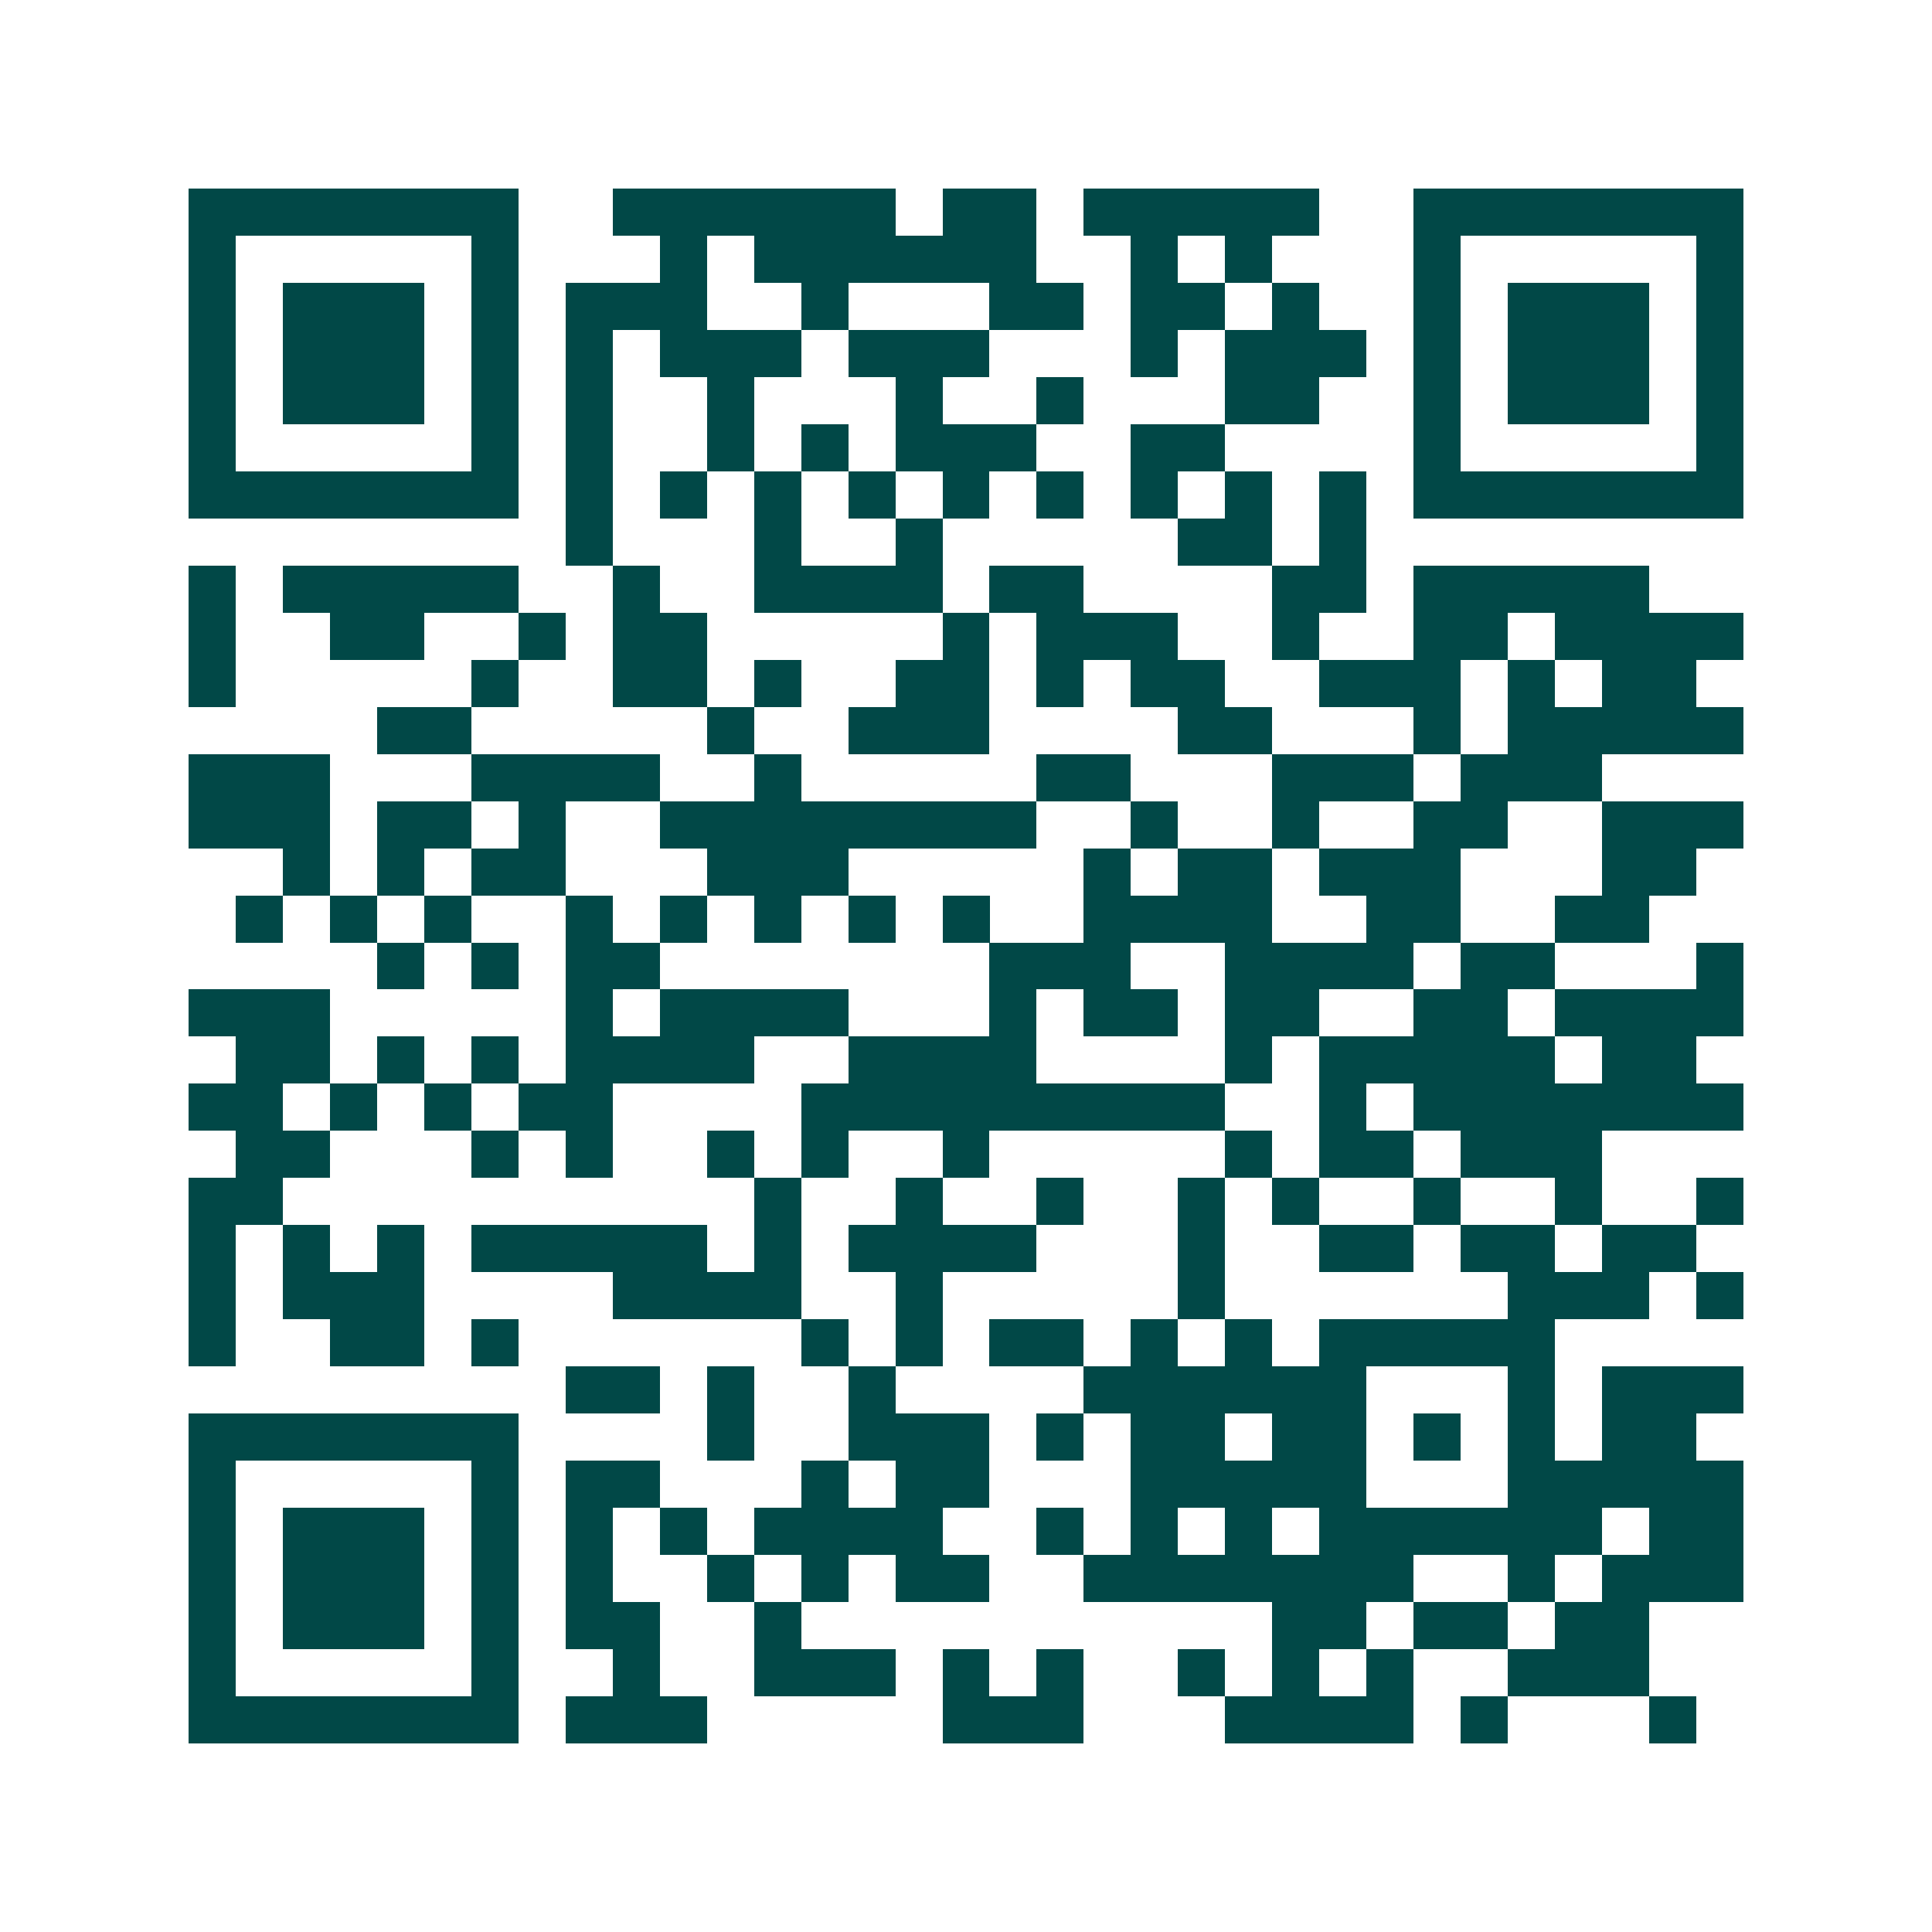 <svg xmlns="http://www.w3.org/2000/svg" width="200" height="200" viewBox="0 0 41 41" shape-rendering="crispEdges"><path fill="#ffffff" d="M0 0h41v41H0z"/><path stroke="#014847" d="M4 4.5h7m2 0h6m1 0h2m1 0h5m2 0h7M4 5.5h1m5 0h1m3 0h1m1 0h6m2 0h1m1 0h1m3 0h1m5 0h1M4 6.5h1m1 0h3m1 0h1m1 0h3m2 0h1m3 0h2m1 0h2m1 0h1m2 0h1m1 0h3m1 0h1M4 7.5h1m1 0h3m1 0h1m1 0h1m1 0h3m1 0h3m3 0h1m1 0h3m1 0h1m1 0h3m1 0h1M4 8.5h1m1 0h3m1 0h1m1 0h1m2 0h1m3 0h1m2 0h1m3 0h2m2 0h1m1 0h3m1 0h1M4 9.5h1m5 0h1m1 0h1m2 0h1m1 0h1m1 0h3m2 0h2m4 0h1m5 0h1M4 10.5h7m1 0h1m1 0h1m1 0h1m1 0h1m1 0h1m1 0h1m1 0h1m1 0h1m1 0h1m1 0h7M12 11.5h1m3 0h1m2 0h1m5 0h2m1 0h1M4 12.5h1m1 0h5m2 0h1m2 0h4m1 0h2m4 0h2m1 0h5M4 13.5h1m2 0h2m2 0h1m1 0h2m5 0h1m1 0h3m2 0h1m2 0h2m1 0h4M4 14.5h1m5 0h1m2 0h2m1 0h1m2 0h2m1 0h1m1 0h2m2 0h3m1 0h1m1 0h2M8 15.5h2m5 0h1m2 0h3m4 0h2m3 0h1m1 0h5M4 16.5h3m3 0h4m2 0h1m5 0h2m3 0h3m1 0h3M4 17.5h3m1 0h2m1 0h1m2 0h8m2 0h1m2 0h1m2 0h2m2 0h3M6 18.5h1m1 0h1m1 0h2m3 0h3m5 0h1m1 0h2m1 0h3m3 0h2M5 19.5h1m1 0h1m1 0h1m2 0h1m1 0h1m1 0h1m1 0h1m1 0h1m2 0h4m2 0h2m2 0h2M8 20.5h1m1 0h1m1 0h2m7 0h3m2 0h4m1 0h2m3 0h1M4 21.5h3m5 0h1m1 0h4m3 0h1m1 0h2m1 0h2m2 0h2m1 0h4M5 22.5h2m1 0h1m1 0h1m1 0h4m2 0h4m4 0h1m1 0h5m1 0h2M4 23.5h2m1 0h1m1 0h1m1 0h2m4 0h9m2 0h1m1 0h7M5 24.5h2m3 0h1m1 0h1m2 0h1m1 0h1m2 0h1m5 0h1m1 0h2m1 0h3M4 25.5h2m10 0h1m2 0h1m2 0h1m2 0h1m1 0h1m2 0h1m2 0h1m2 0h1M4 26.5h1m1 0h1m1 0h1m1 0h5m1 0h1m1 0h4m3 0h1m2 0h2m1 0h2m1 0h2M4 27.5h1m1 0h3m4 0h4m2 0h1m5 0h1m6 0h3m1 0h1M4 28.5h1m2 0h2m1 0h1m6 0h1m1 0h1m1 0h2m1 0h1m1 0h1m1 0h5M12 29.5h2m1 0h1m2 0h1m4 0h6m3 0h1m1 0h3M4 30.5h7m4 0h1m2 0h3m1 0h1m1 0h2m1 0h2m1 0h1m1 0h1m1 0h2M4 31.5h1m5 0h1m1 0h2m3 0h1m1 0h2m3 0h5m3 0h5M4 32.5h1m1 0h3m1 0h1m1 0h1m1 0h1m1 0h4m2 0h1m1 0h1m1 0h1m1 0h6m1 0h2M4 33.5h1m1 0h3m1 0h1m1 0h1m2 0h1m1 0h1m1 0h2m2 0h7m2 0h1m1 0h3M4 34.5h1m1 0h3m1 0h1m1 0h2m2 0h1m10 0h2m1 0h2m1 0h2M4 35.5h1m5 0h1m2 0h1m2 0h3m1 0h1m1 0h1m2 0h1m1 0h1m1 0h1m2 0h3M4 36.5h7m1 0h3m5 0h3m3 0h4m1 0h1m3 0h1"/></svg>
